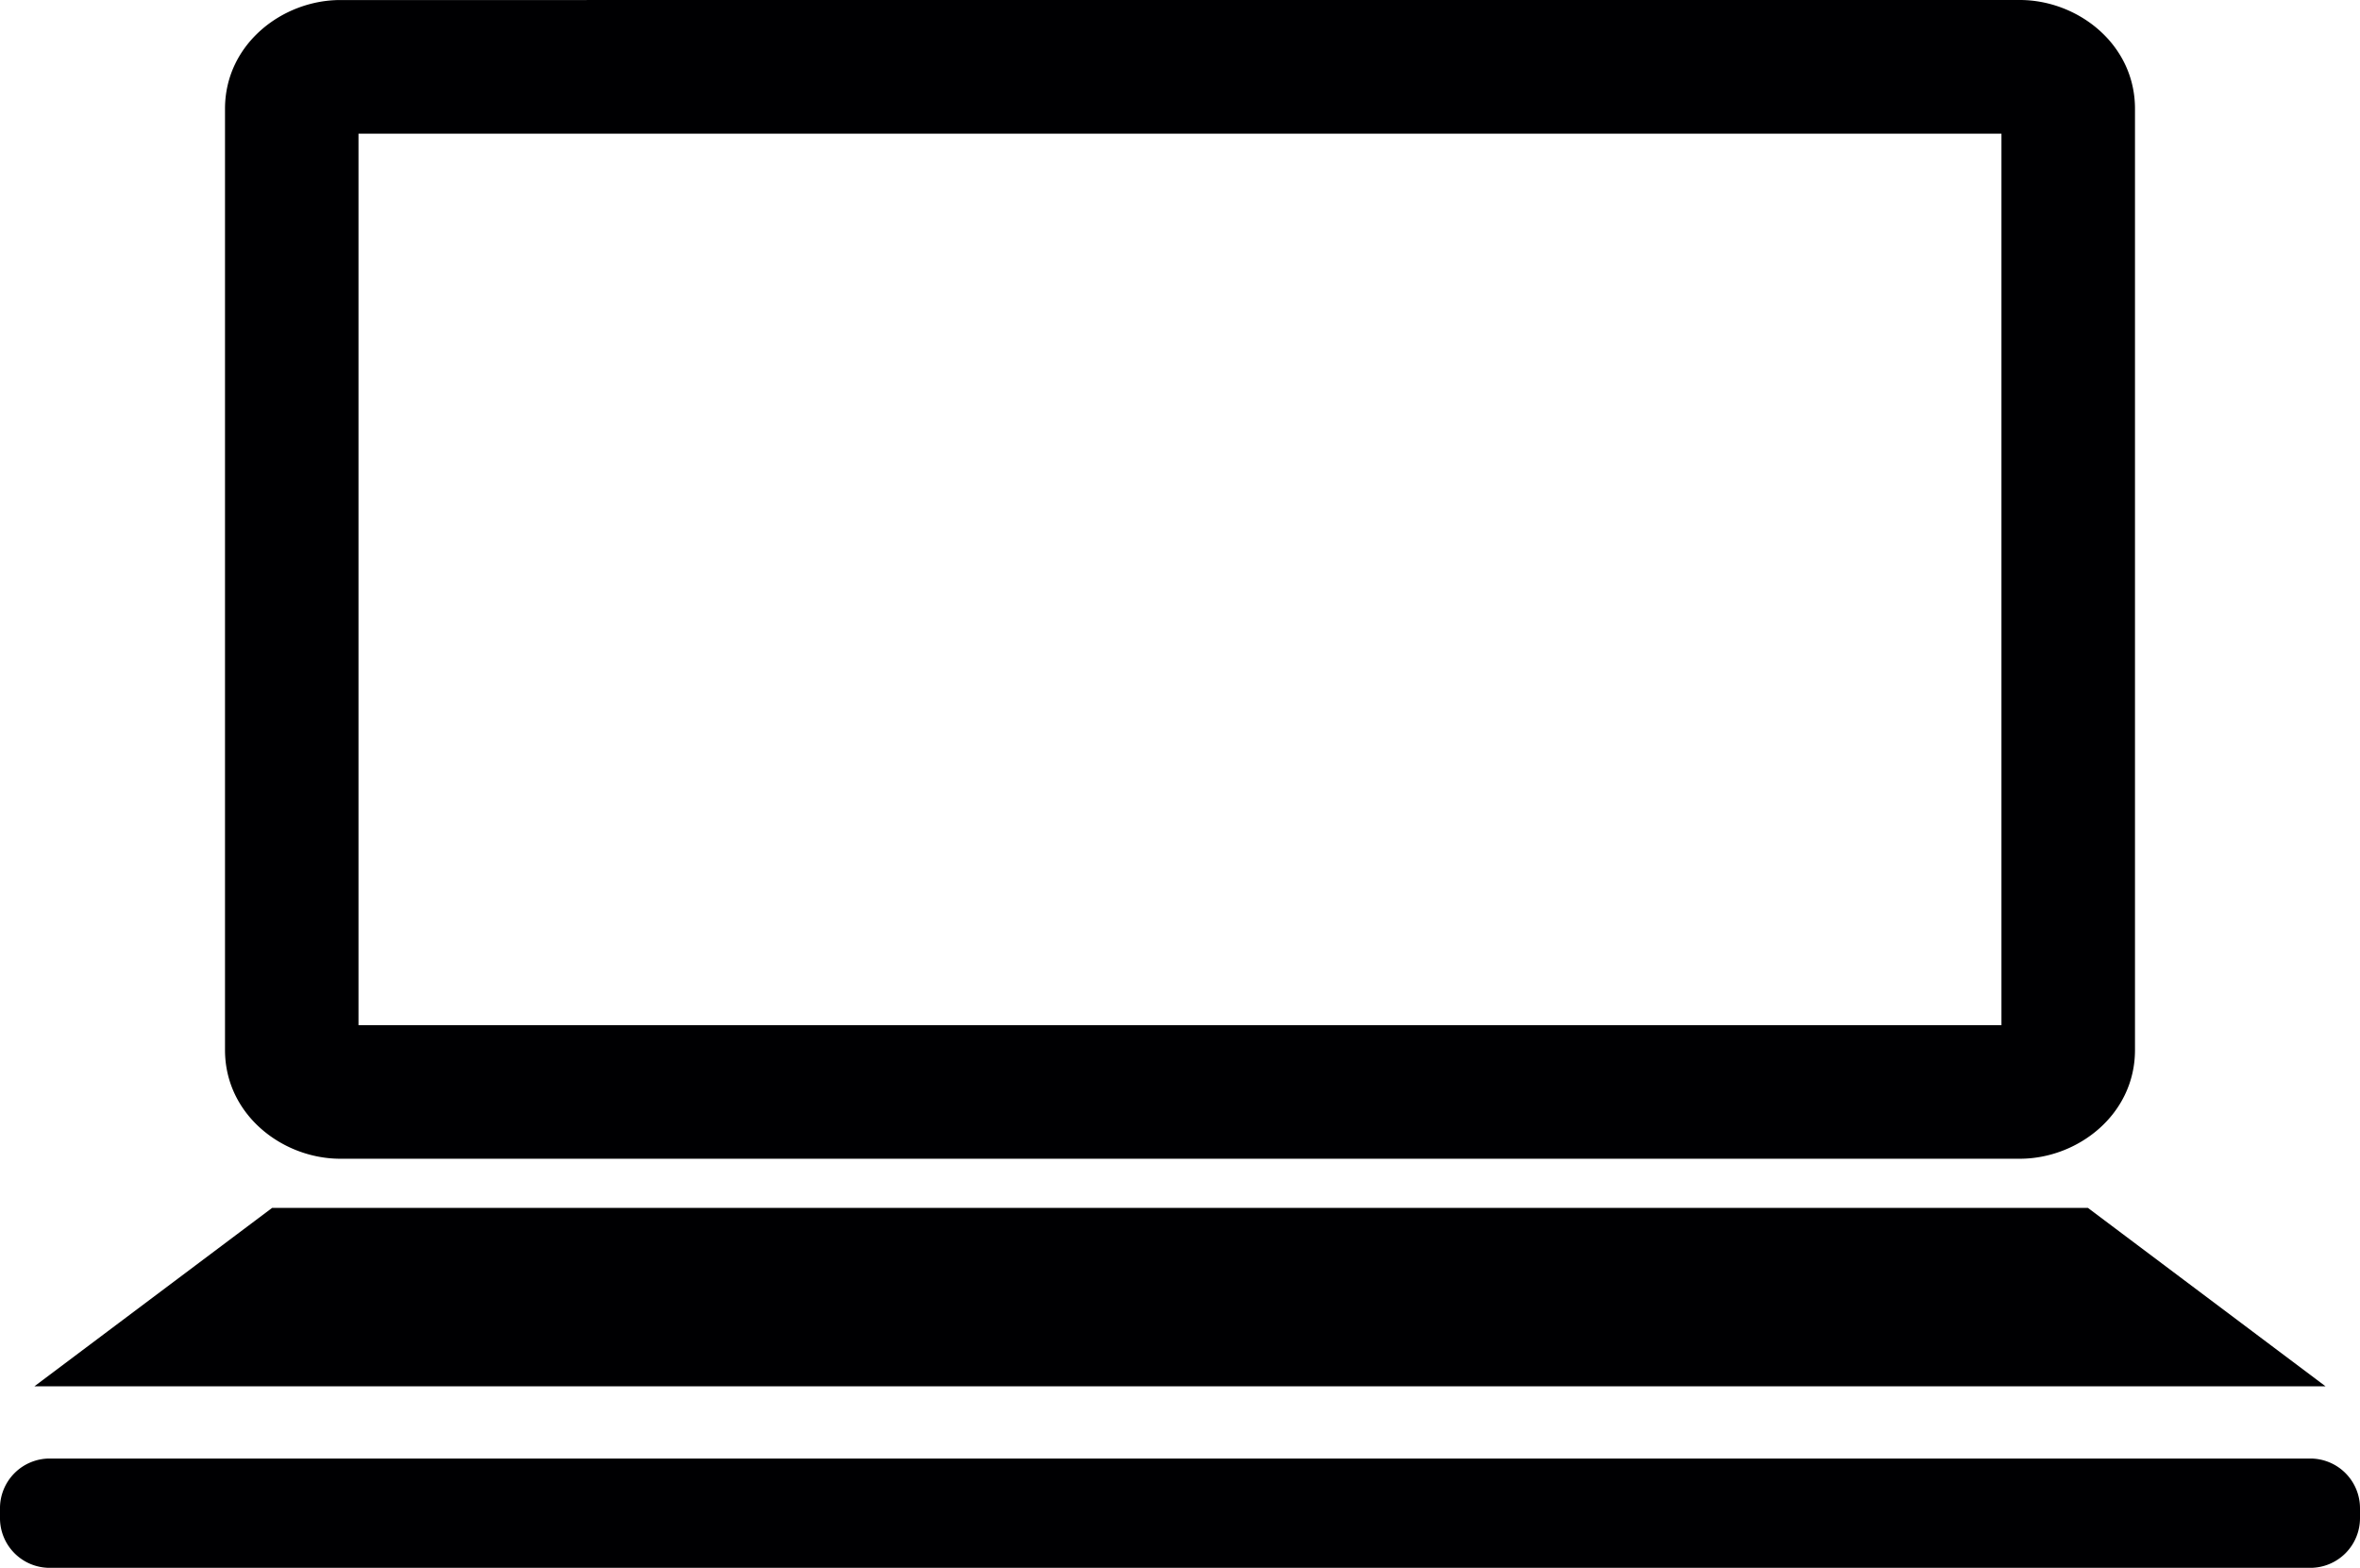 <svg xmlns="http://www.w3.org/2000/svg" width="200" height="132.862" viewBox="0 0 200 132.862"><defs><style>.a{fill:#000002;}</style></defs><g transform="translate(-10.749 -265.397)"><path class="a" d="M39.591,265.4c-4.906,0-9.773,3.734-9.773,9.214v79.766c0,5.48,4.867,9.214,9.773,9.214H181.92c4.906,0,9.76-3.734,9.76-9.214V274.611c0-5.48-4.854-9.214-9.76-9.214Zm1.539,11.326H180.364v75.553H41.13Zm-7.322,91.036L13.663,382.881H207.831l-20.141-15.122H33.808ZM14.972,389a4.214,4.214,0,0,0-4.224,4.224v.816a4.214,4.214,0,0,0,4.224,4.224H206.525a4.214,4.214,0,0,0,4.224-4.224v-.816A4.214,4.214,0,0,0,206.525,389Z" transform="translate(0 0)"/></g></svg>